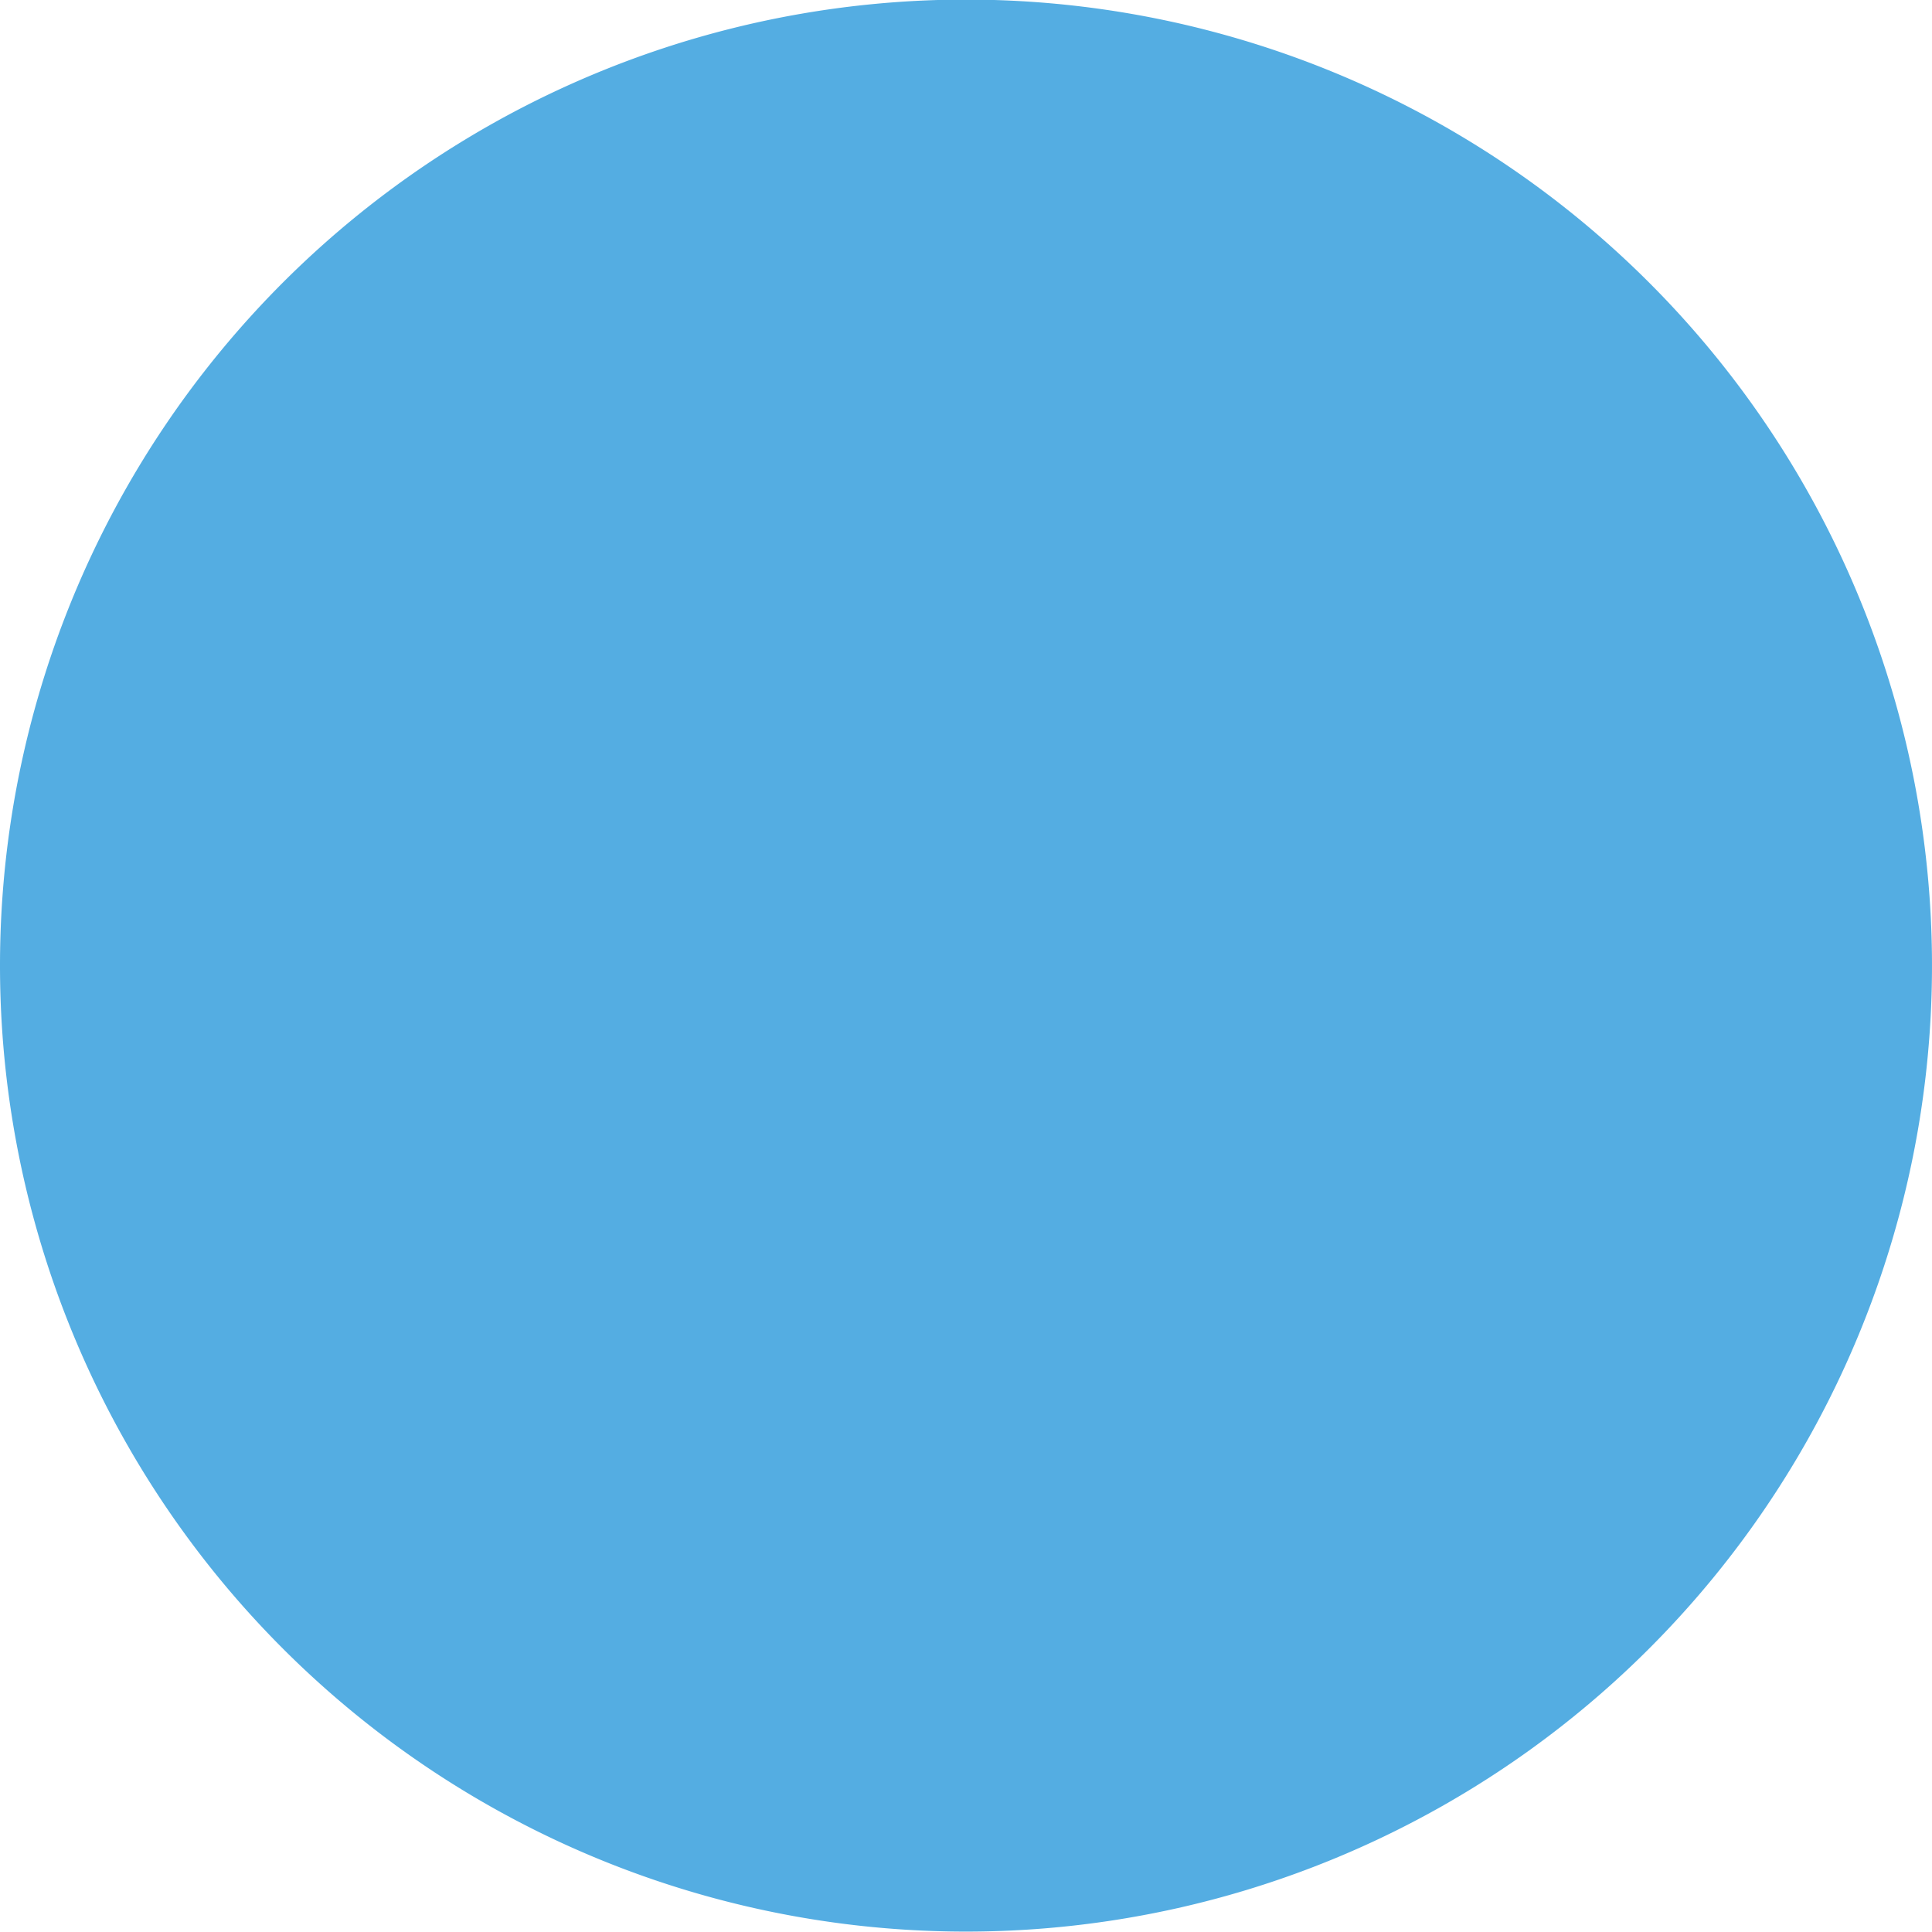 <svg xmlns="http://www.w3.org/2000/svg" width="23.788" height="23.788" viewBox="0 0 23.788 23.788">
  <path id="Path_729" data-name="Path 729" d="M238.311,23.788h0A11.894,11.894,0,1,1,250.2,11.894a11.894,11.894,0,0,1-11.894,11.894" transform="translate(23.788 -226.417) rotate(90)" fill="#54ade2"/>
</svg>
